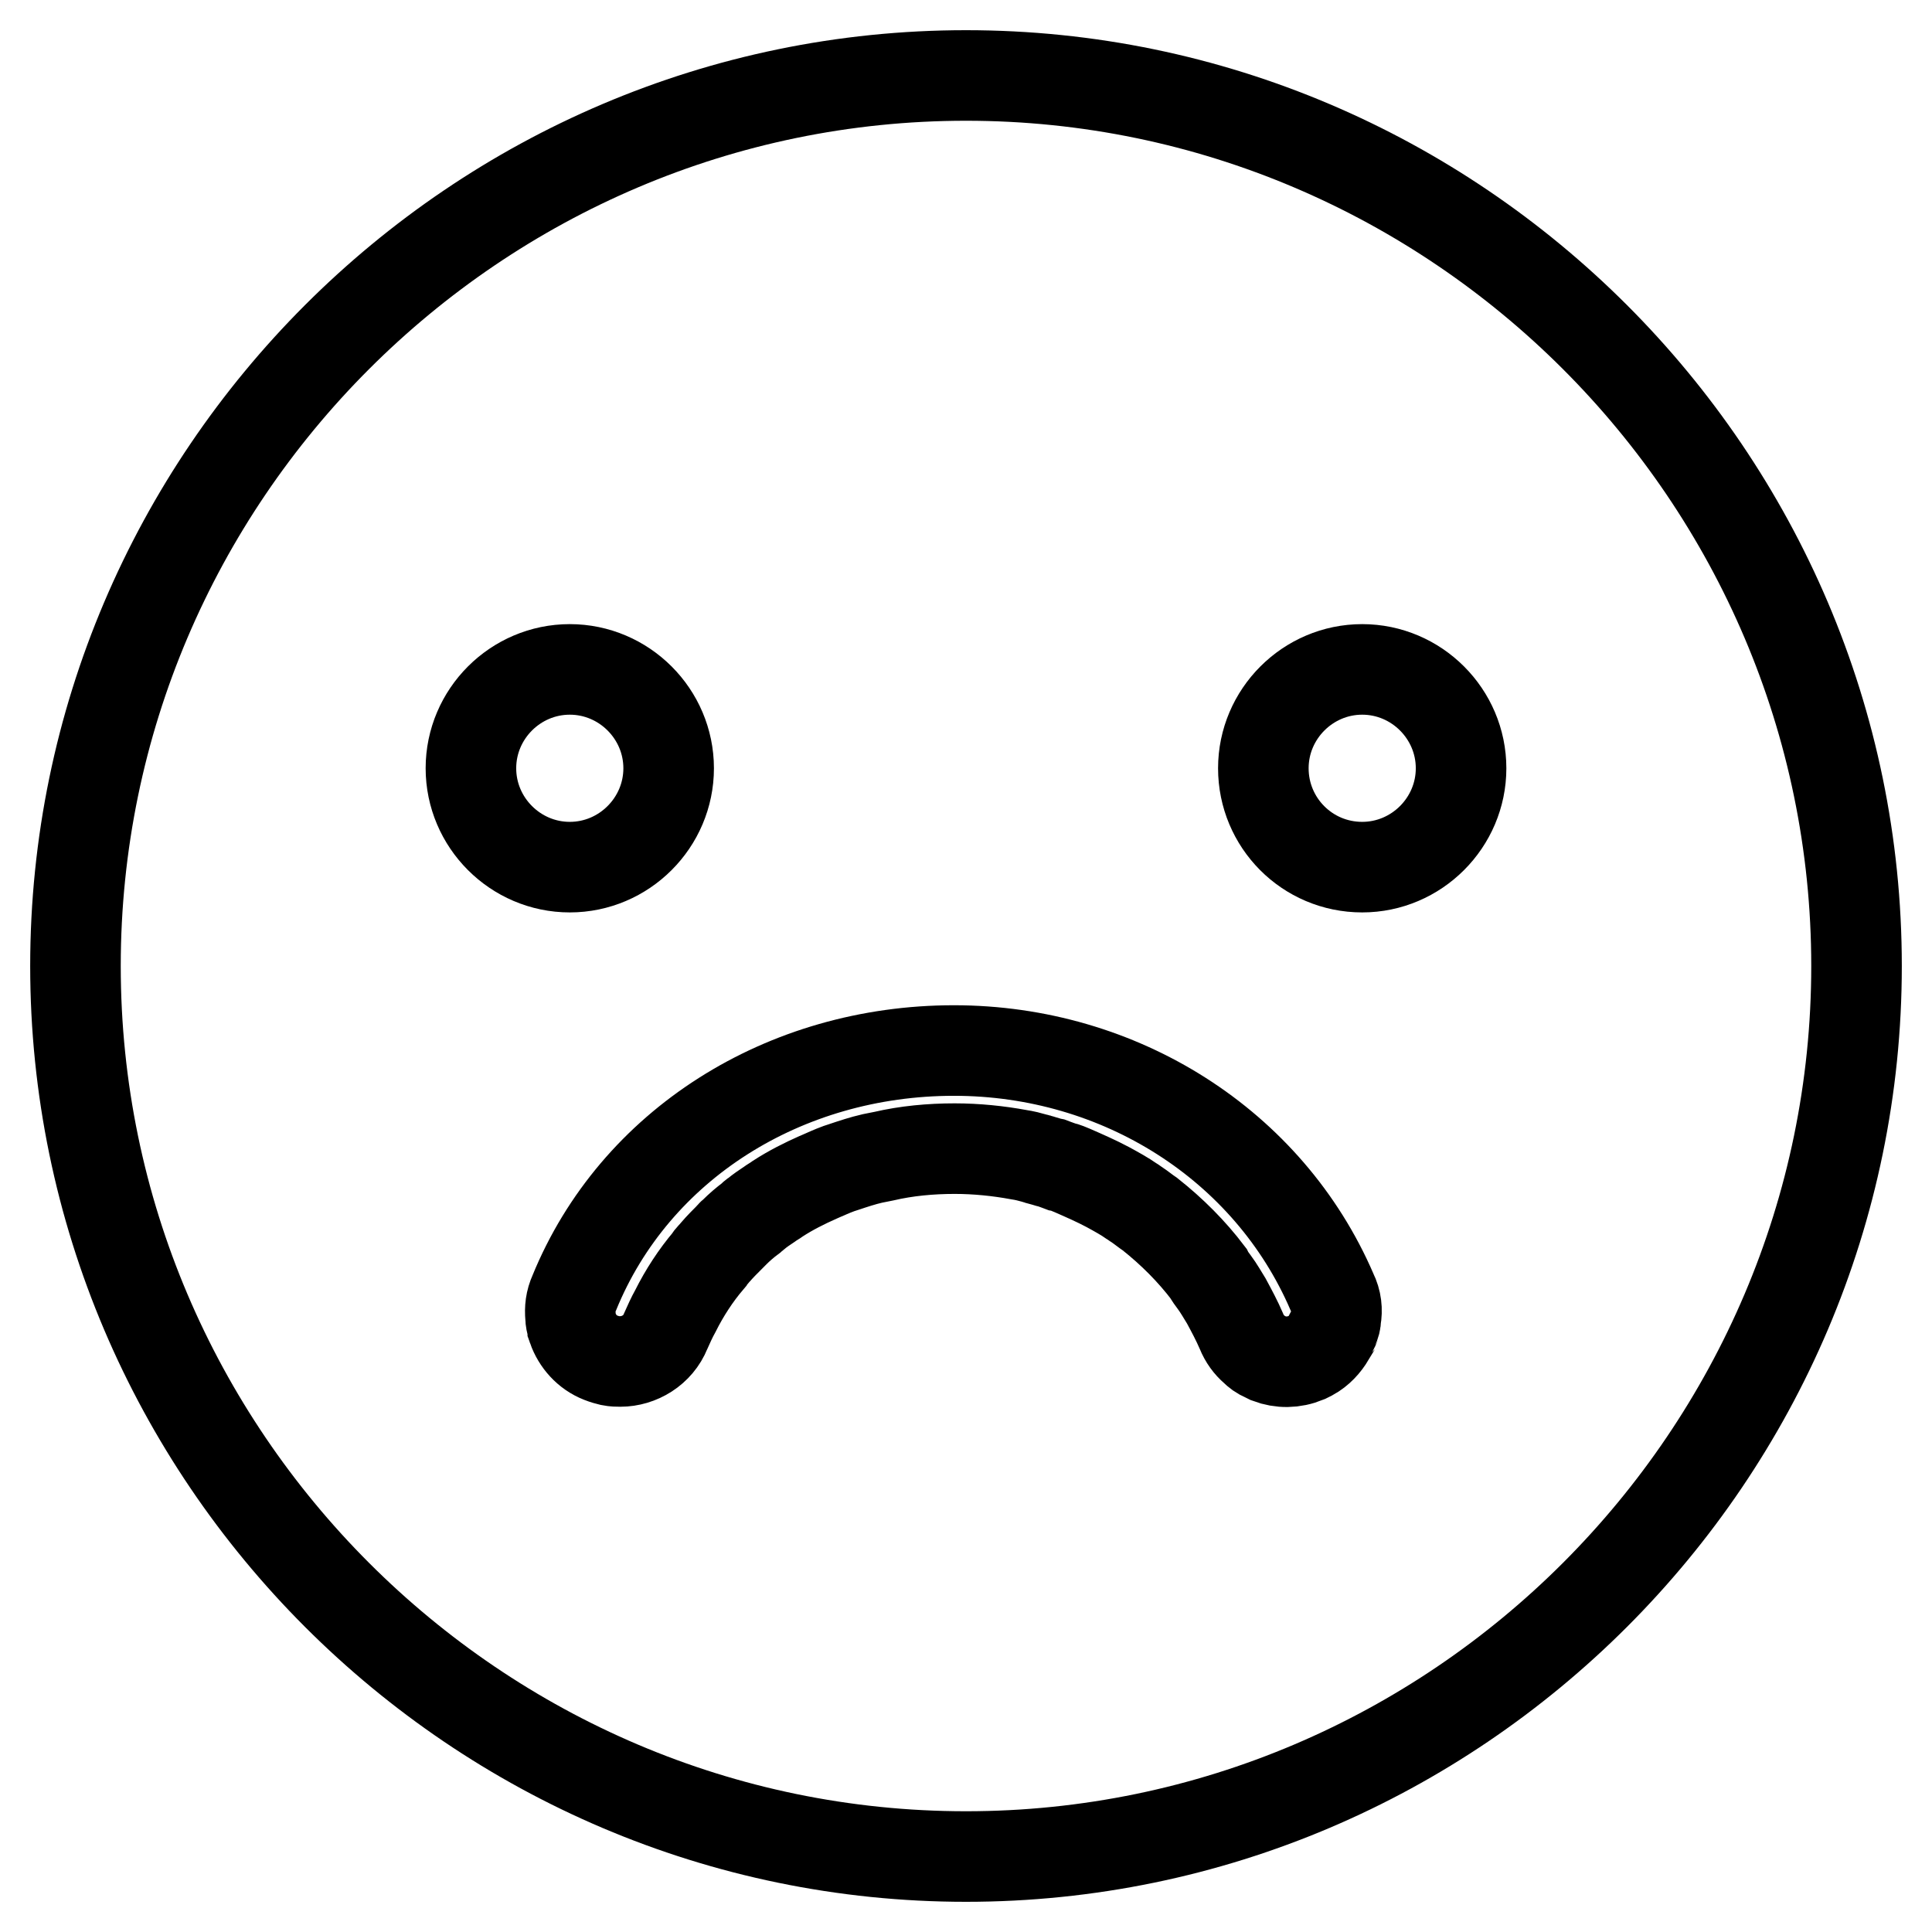 <?xml version="1.0" encoding="utf-8"?>
<!-- Svg Vector Icons : http://www.onlinewebfonts.com/icon -->
<!DOCTYPE svg PUBLIC "-//W3C//DTD SVG 1.1//EN" "http://www.w3.org/Graphics/SVG/1.1/DTD/svg11.dtd">
<svg version="1.1" xmlns="http://www.w3.org/2000/svg" xmlns:xlink="http://www.w3.org/1999/xlink" x="0px" y="0px" viewBox="0 0 256 256" enable-background="new 0 0 256 256" xml:space="preserve">
<g><g><path stroke-width="12" fill-opacity="0" stroke="#000000"  d="M128,10C63.1,10,10,63.1,10,128s53.1,118,118,118s118-53.1,118-118S192.9,10,128,10z M62.4,101.8c0-7.2,5.9-13.1,13.1-13.1c7.2,0,13.1,5.9,13.1,13.1c0,7.2-5.9,13.1-13.1,13.1S62.4,109,62.4,101.8z M177,174.7c0,0.4-0.1,0.8-0.3,1.2c0,0.1-0.1,0.2-0.1,0.3c-0.1,0.2-0.2,0.4-0.3,0.6c0,0.1-0.1,0.2-0.1,0.3c-0.6,1-1.4,1.9-2.5,2.5c-0.2,0.1-0.4,0.2-0.6,0.3c-1.7,0.7-3.4,0.7-5,0.1c-0.2-0.1-0.4-0.2-0.6-0.3c-0.5-0.2-0.9-0.5-1.3-0.9c-0.7-0.6-1.3-1.4-1.7-2.4c-0.6-1.4-1.3-2.7-2-4c-0.5-0.8-1-1.7-1.6-2.5c-0.3-0.4-0.6-0.8-0.8-1.2c-2.2-2.9-4.8-5.5-7.7-7.8c-0.6-0.4-1.2-0.9-1.8-1.3c-0.2-0.1-0.4-0.3-0.6-0.4c-1-0.7-2.1-1.3-3.2-1.9c-1.5-0.8-3.1-1.5-4.7-2.2c-0.5-0.2-0.9-0.4-1.4-0.5c-0.5-0.2-0.9-0.3-1.4-0.5c-0.5-0.1-1-0.3-1.4-0.4c-0.2-0.1-0.5-0.1-0.7-0.2c-0.7-0.2-1.5-0.4-2.2-0.5c-2.7-0.5-5.6-0.8-8.5-0.8c-3.2,0-6.4,0.3-9.4,1c-0.5,0.1-1,0.2-1.5,0.3c-1.3,0.3-2.5,0.7-3.7,1.1c-1,0.3-1.9,0.7-2.8,1.1c-0.2,0.1-0.5,0.2-0.7,0.3c-1.8,0.8-3.6,1.7-5.3,2.8c-0.4,0.3-0.8,0.5-1.2,0.8c-0.6,0.4-1.2,0.8-1.8,1.3c-0.2,0.1-0.4,0.3-0.6,0.5c-0.8,0.6-1.5,1.2-2.2,1.9c-0.2,0.2-0.4,0.3-0.5,0.5c-0.7,0.7-1.4,1.4-2,2.1c-0.3,0.4-0.7,0.7-0.9,1.1c-1.7,2-3.2,4.3-4.4,6.7c-0.5,0.9-0.9,1.8-1.3,2.7c-1,2.5-3.5,4-6,4c-0.4,0-0.8,0-1.3-0.1c-0.4-0.1-0.8-0.2-1.3-0.4c-1.8-0.7-3.1-2.2-3.7-3.9c0-0.1-0.1-0.2-0.1-0.3c-0.1-0.4-0.2-0.8-0.2-1.2c-0.1-1.1,0-2.1,0.5-3.2c8-19.6,27.8-32.1,50.3-32.1c22,0,41.7,12.5,50.1,32C177.1,172.4,177.2,173.6,177,174.7z M180.5,114.9c-7.3,0-13.1-5.9-13.1-13.1c0-7.2,5.9-13.1,13.1-13.1c7.2,0,13.1,5.9,13.1,13.1C193.6,109,187.7,114.9,180.5,114.9z"/></g></g>
</svg>